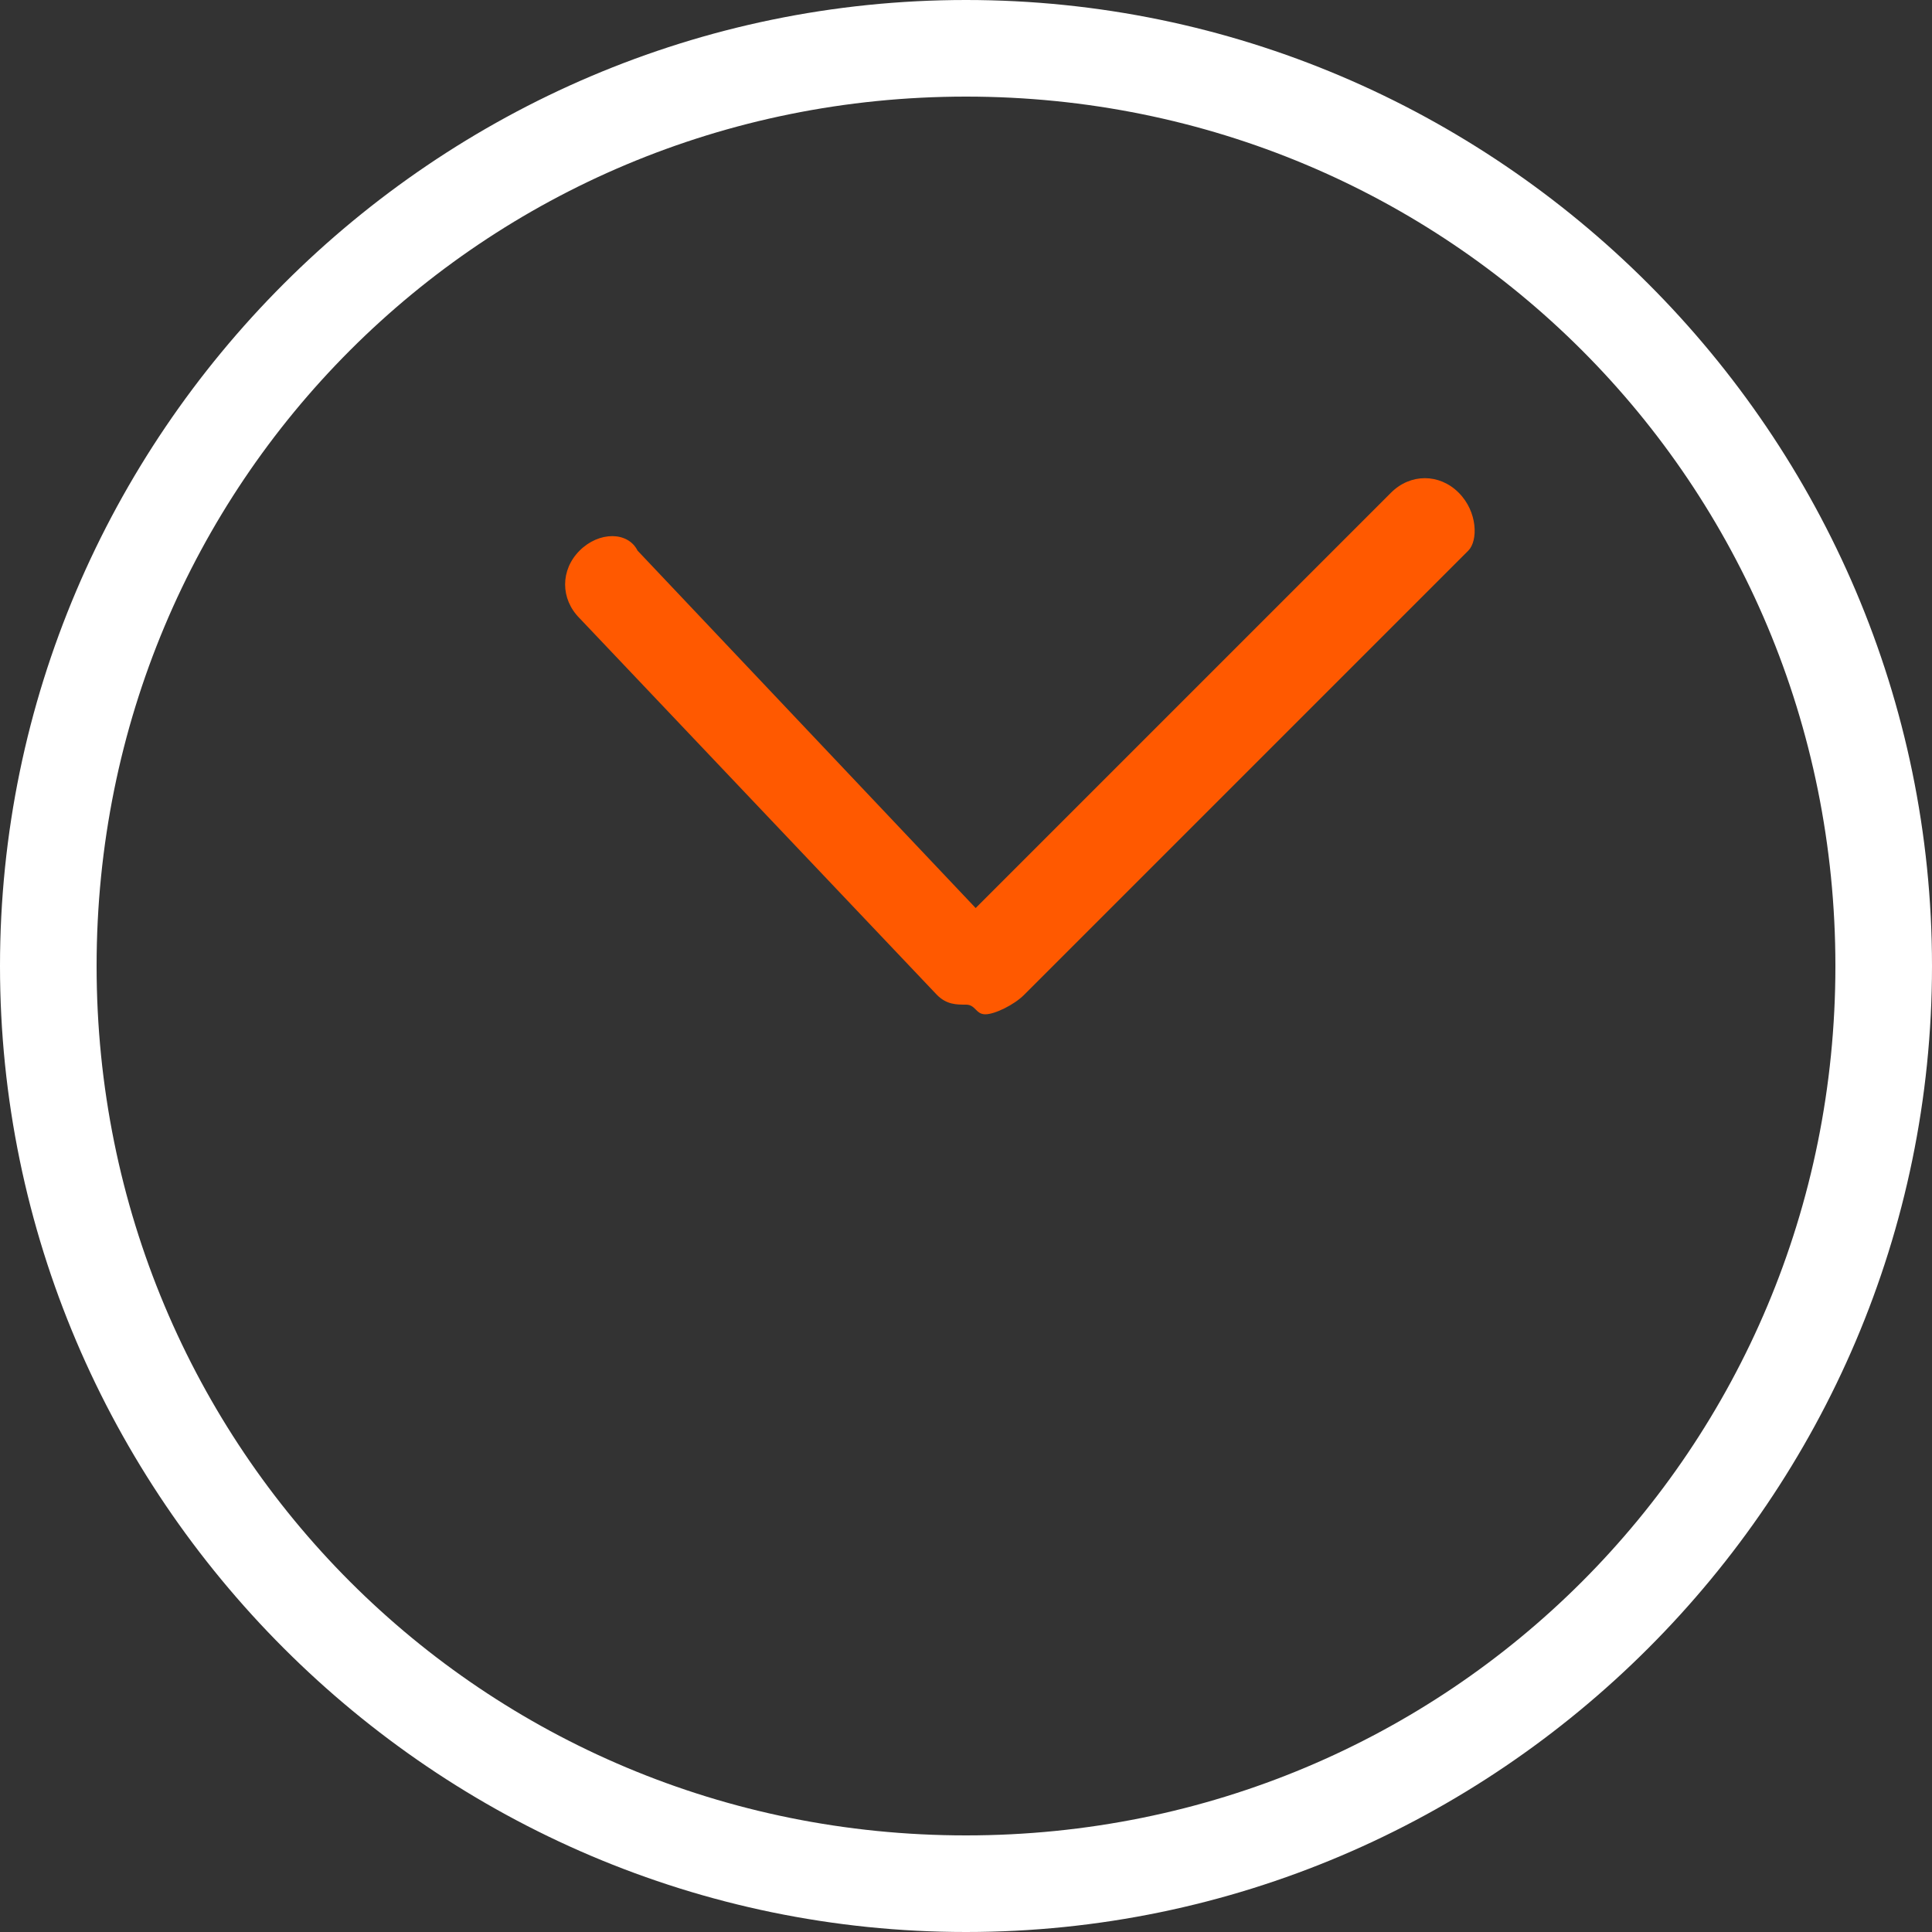 <?xml version="1.0" encoding="UTF-8"?> <svg xmlns="http://www.w3.org/2000/svg" x="0px" y="0px" viewBox="0 0 20 20" style="enable-background:new 0 0 20 20;" xml:space="preserve"><rect x="0" y="0" width="20" height="20" fill="#333333" stroke="none"/> <path id="Trazado_3316" fill="#FFFFFF" d="M10,20C4.5,20,0,15.5,0,10S4.5,0,10,0s10,4.5,10,10l0,0C20,15.5,15.5,20,10,20z M10,1 c-5,0-9,4-9,9c0,5,4,9,9,9s9-4,9-9c0,0,0,0,0,0C19,5,15,1,10,1z"></path> <path fill="#FF5900" d="M15.1,5.1c-0.2-0.2-0.5-0.2-0.7,0l-4.3,4.3L6.6,5.7C6.5,5.5,6.2,5.5,6,5.7c-0.2,0.2-0.2,0.5,0,0.7l3.7,3.9 c0.1,0.1,0.2,0.1,0.3,0.1c0.1,0,0.1,0.1,0.2,0.1c0.1,0,0.3-0.1,0.4-0.2l4.6-4.6C15.3,5.6,15.3,5.3,15.1,5.1z"></path> </svg> 